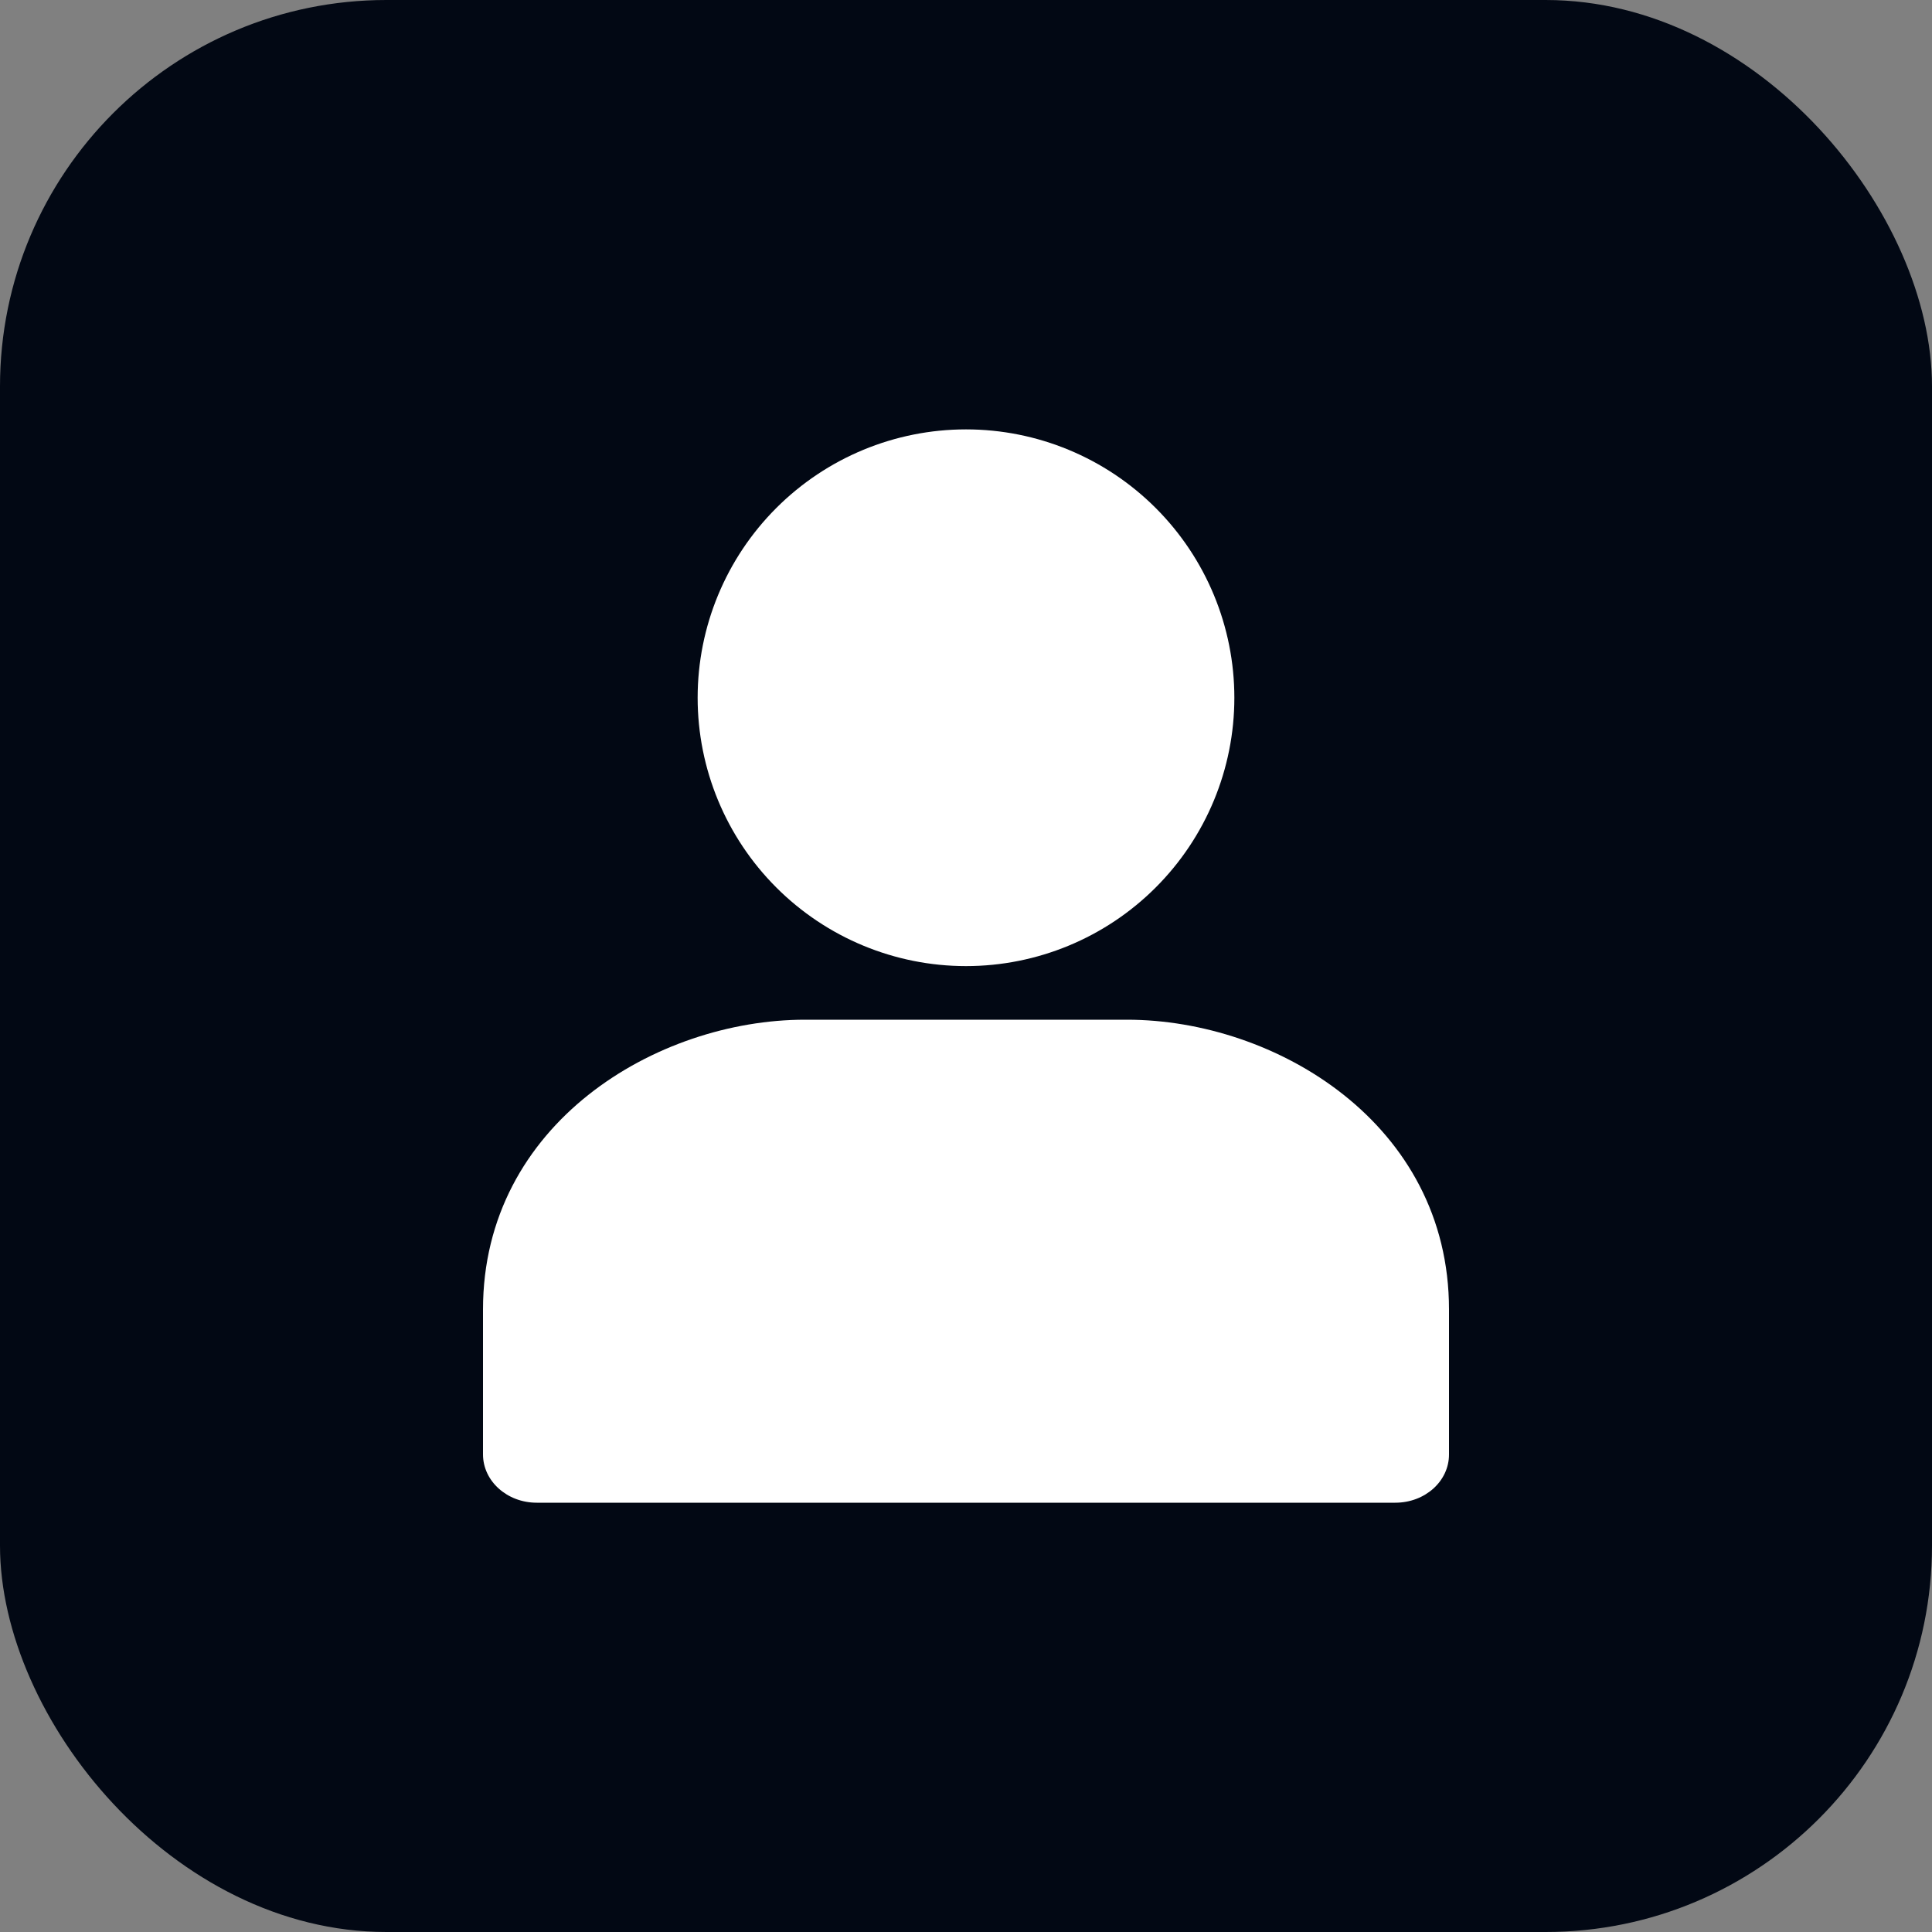<svg width="20" height="20" viewBox="0 0 20 20" fill="none" xmlns="http://www.w3.org/2000/svg">
<rect x="0" y="0" width="20" height="20" fill="#808080" stroke="none"/>
<rect width="20" height="20" rx="4" fill="#020814"/>
<path d="M11.667 10.556H8.333C6.799 10.556 5 11.63 5 13.556V15.056C5 15.332 5.249 15.556 5.556 15.556H14.444C14.752 15.556 15 15.333 15 15.057V13.556C15 11.628 13.201 10.556 11.667 10.556ZM7.222 7.223C7.222 7.96 7.515 8.666 8.036 9.187C8.557 9.708 9.263 10.001 10 10.001C10.737 10.001 11.443 9.708 11.964 9.187C12.485 8.666 12.778 7.96 12.778 7.223C12.778 6.486 12.485 5.78 11.964 5.259C11.443 4.738 10.737 4.445 10 4.445C9.263 4.445 8.557 4.738 8.036 5.259C7.515 5.78 7.222 6.486 7.222 7.223Z" fill="white"/>
</svg>
